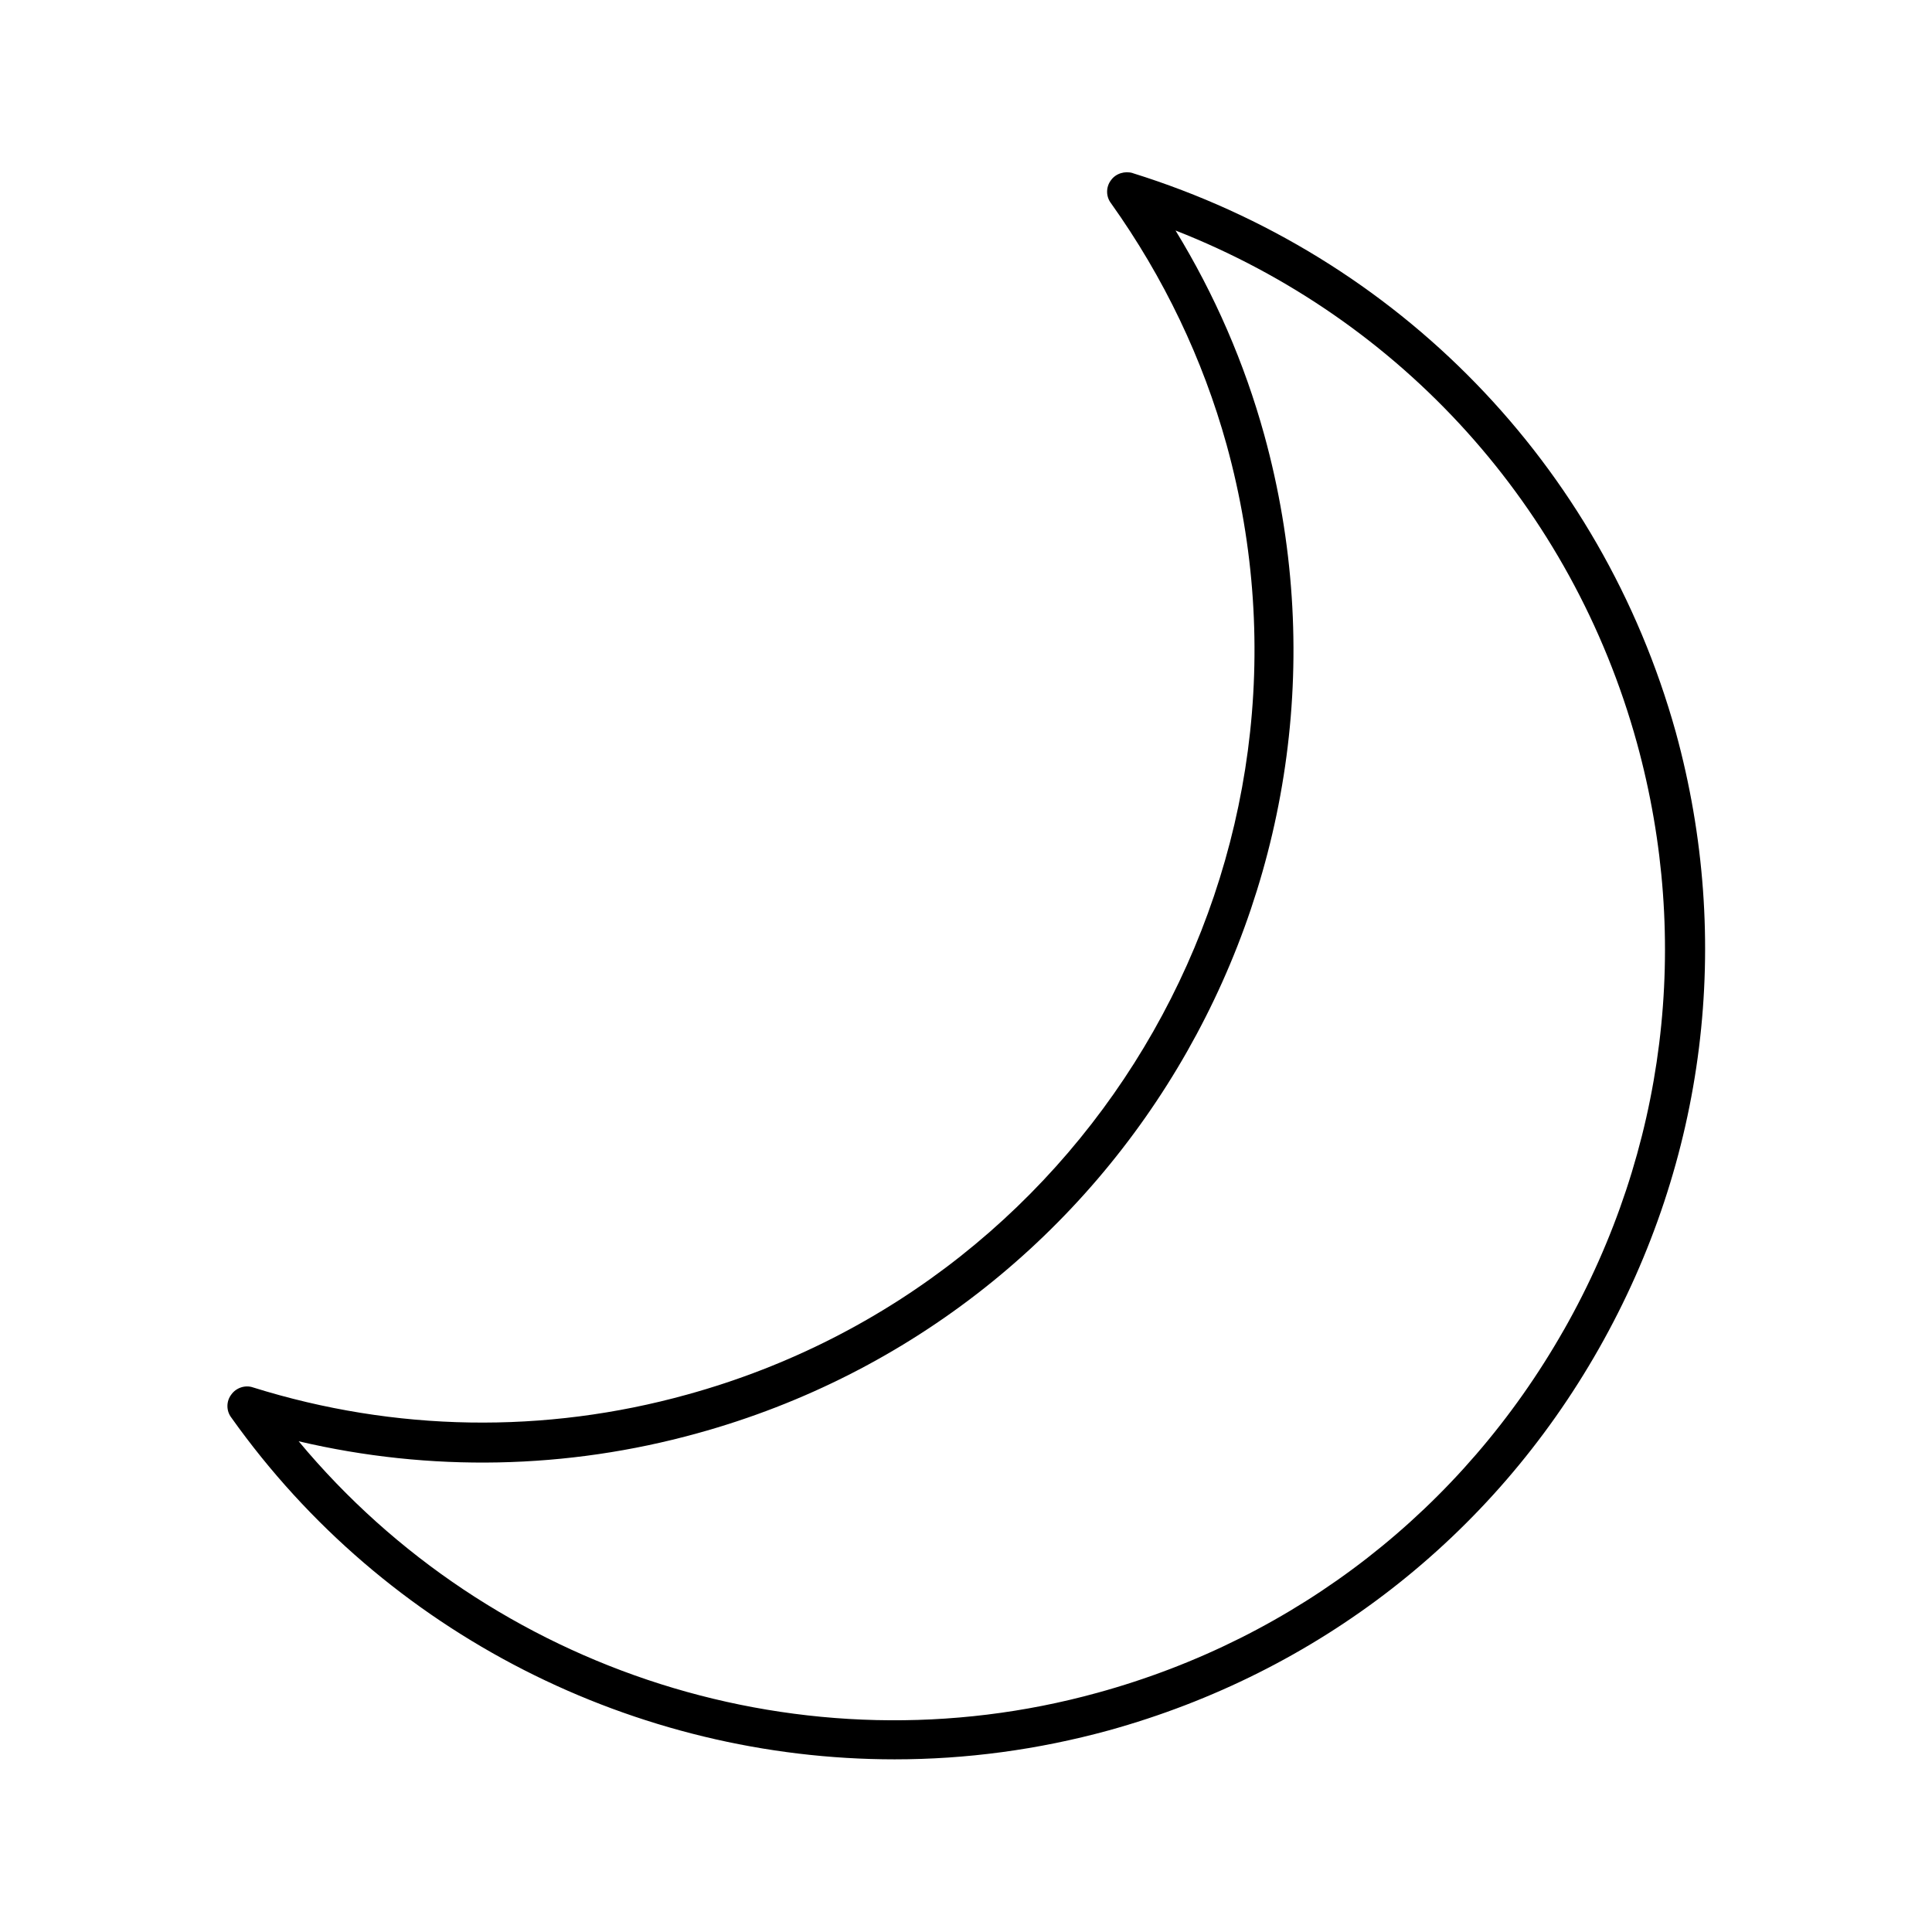 <?xml version="1.0" encoding="UTF-8"?>
<!-- Uploaded to: ICON Repo, www.svgrepo.com, Generator: ICON Repo Mixer Tools -->
<svg fill="#000000" width="800px" height="800px" version="1.1" viewBox="144 144 512 512" xmlns="http://www.w3.org/2000/svg">
 <path d="m444.19 189.87c-2.098-0.629-4.512 0.105-5.773 1.891-1.363 1.785-1.363 4.305 0 6.086 14.066 19.734 24.352 41.355 30.648 64.027 30.02 108.84-34.113 221.68-142.96 251.7-37.785 10.496-77.461 9.867-115.04-1.891-2.098-0.734-4.512 0.105-5.773 1.891-1.363 1.785-1.363 4.305 0 6.086 40.934 57.625 107.27 90.582 175.81 90.582 18.895 0 37.891-2.519 56.68-7.66 55.418-15.324 101.6-51.219 129.94-101.18 28.34-49.961 35.582-108 20.363-163.42-19.734-70.746-73.477-126.16-143.9-148.1zm114.3 306.48c-26.977 47.547-70.848 81.766-123.64 96.25-77.566 21.41-160.7-5.352-211.7-66.648 34.848 8.188 71.059 7.453 105.59-2.098 114.41-31.488 181.79-150.2 150.3-264.61-5.246-18.996-13.121-37.156-23.512-54.16 59.93 23.508 105.06 73.363 122.28 135.82 14.484 52.691 7.664 107.9-19.312 155.45z"/>
</svg>
